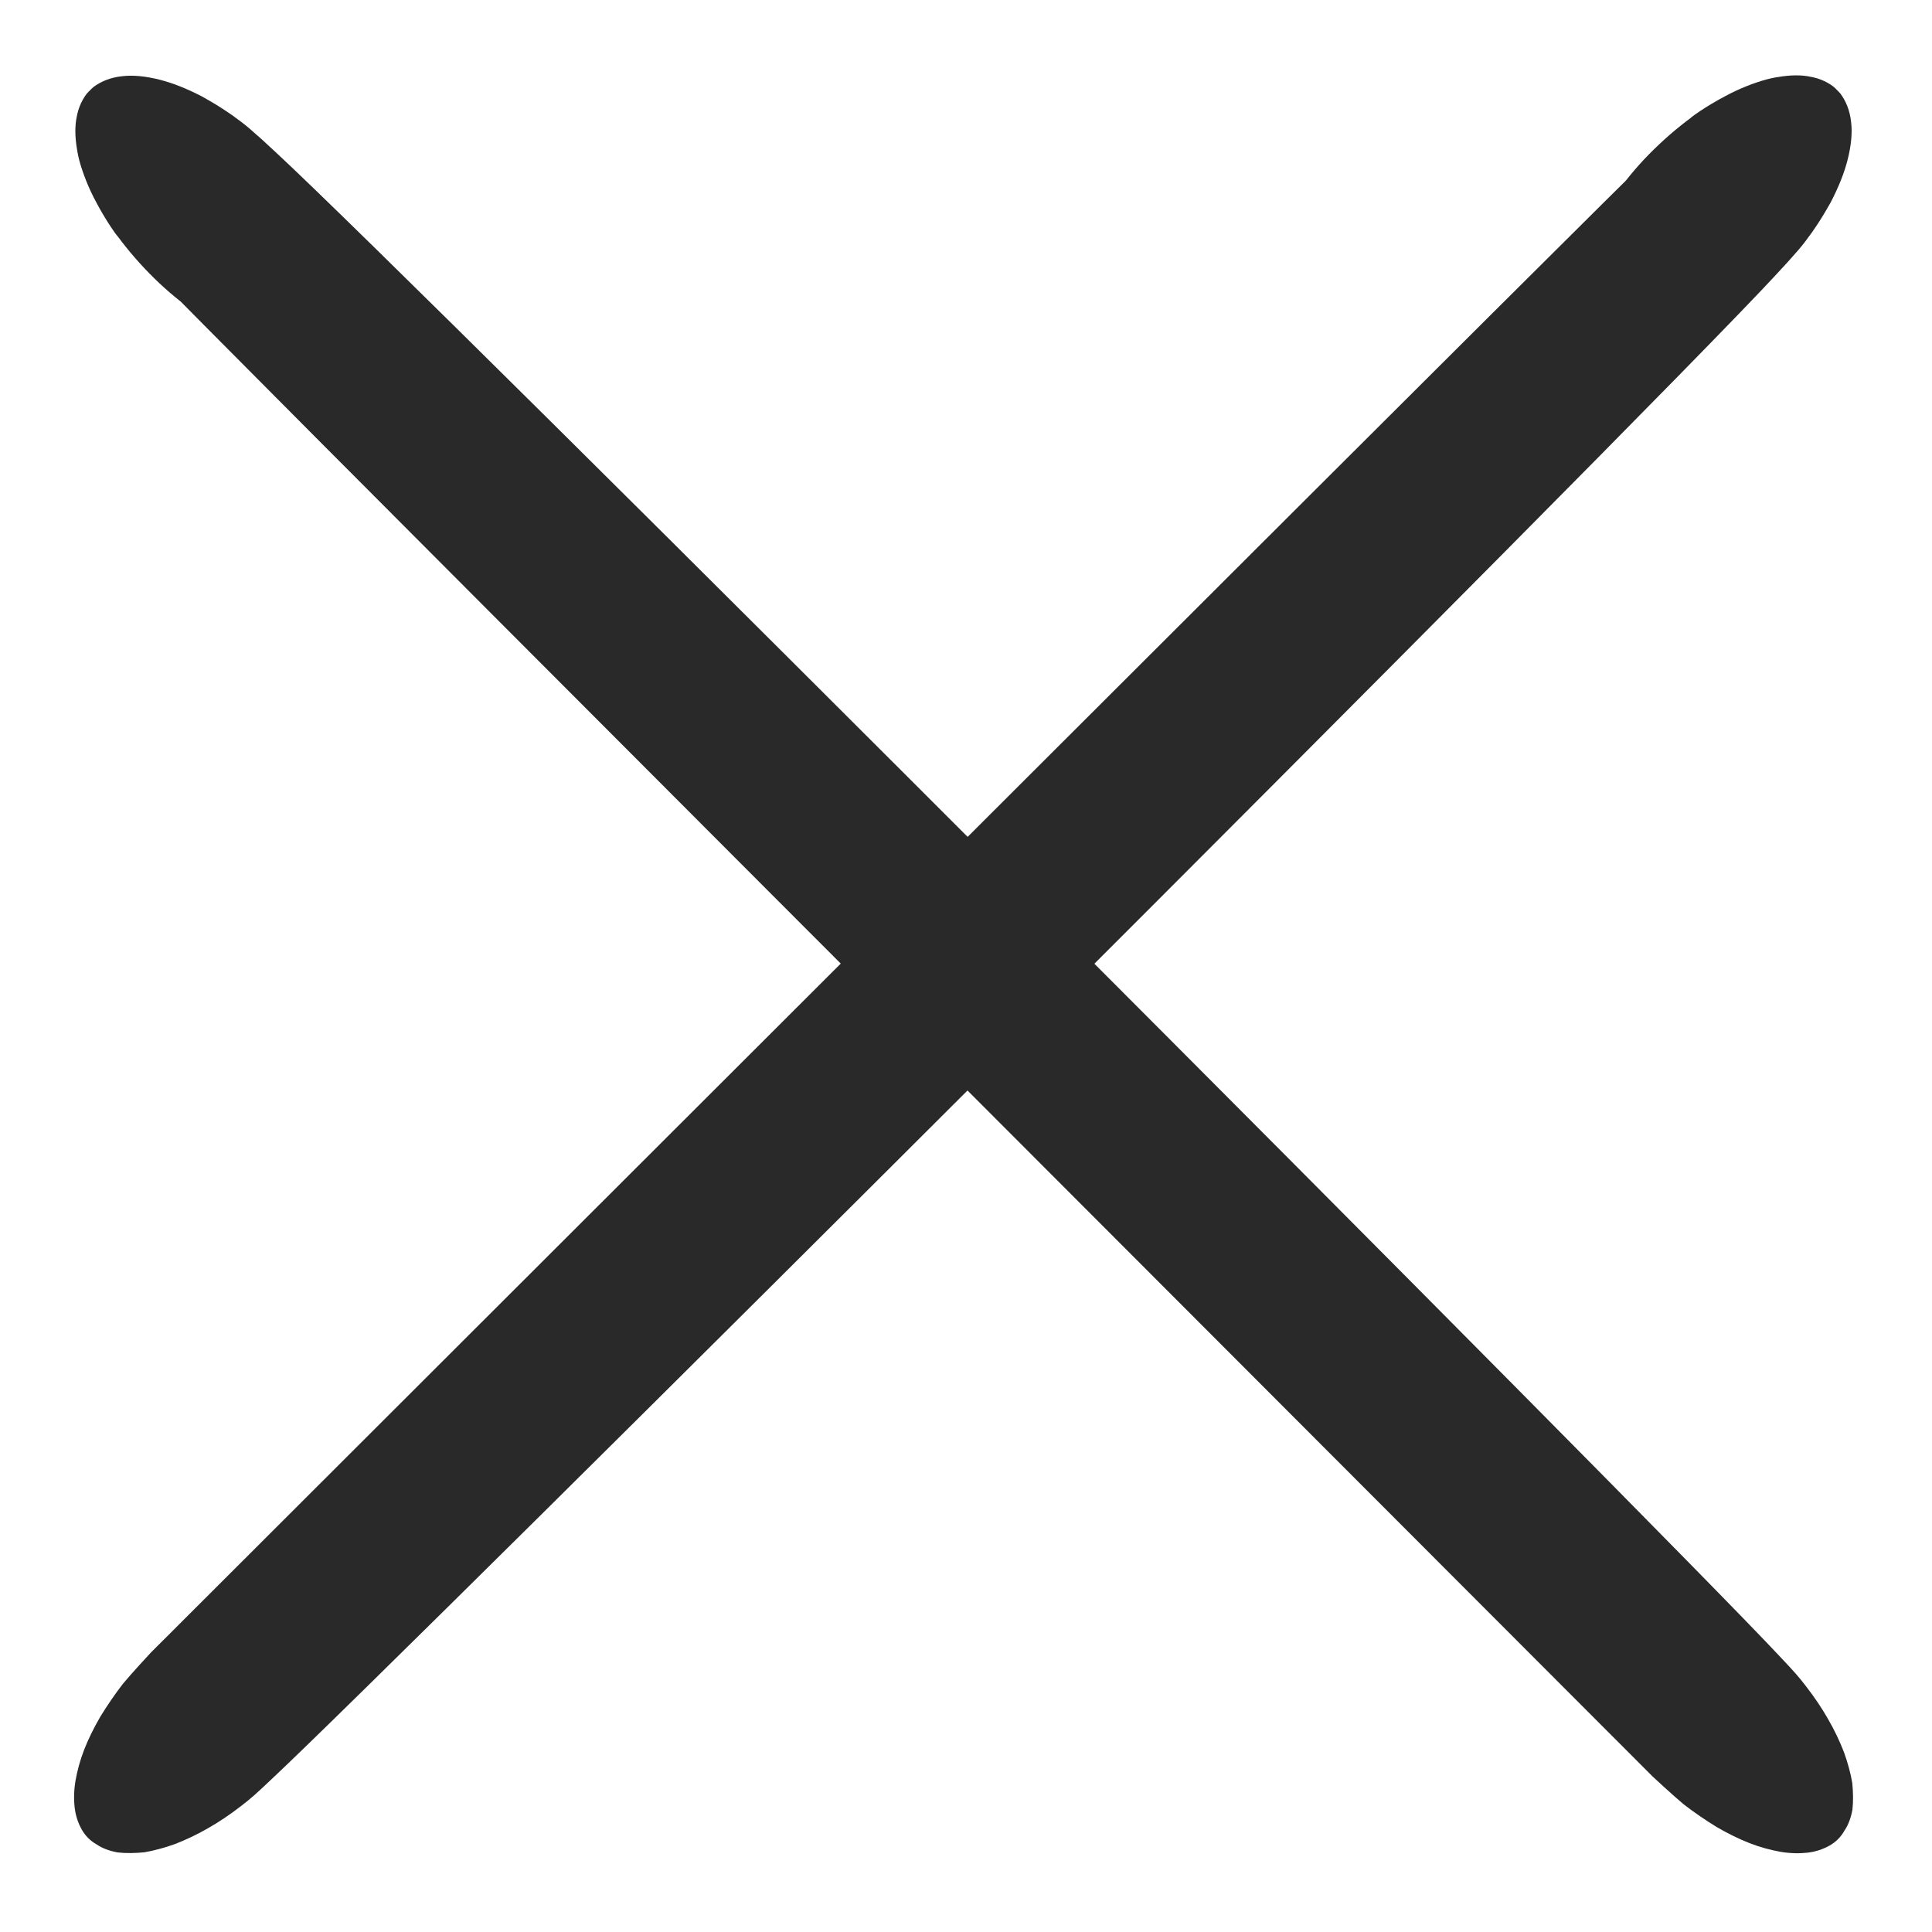 <svg xmlns="http://www.w3.org/2000/svg" xmlns:xlink="http://www.w3.org/1999/xlink" width="415" zoomAndPan="magnify" viewBox="0 0 311.25 311.25" height="415" preserveAspectRatio="xMidYMid meet" version="1.0"><defs><clipPath id="1670363d59"><path d="M 11 12 L 299 12 L 299 299 L 11 299 Z M 11 12 " clip-rule="nonzero"/></clipPath><clipPath id="11e4453a2e"><path d="M 4.215 286.188 L 285.984 4.418 L 306.617 25.051 L 24.848 306.82 Z M 4.215 286.188 " clip-rule="nonzero"/></clipPath><clipPath id="e12bb28d98"><path d="M 24.32 266.219 C 270.027 20.816 270.695 20.145 273.047 18.469 C 275.324 16.871 277.902 15.418 280.184 14.418 C 282.535 13.344 284.891 12.566 286.914 12.348 C 288.969 12.02 290.953 12.066 292.527 12.598 C 294.141 13.016 295.492 13.918 296.469 15.047 C 297.371 16.246 298.016 17.785 298.211 19.621 C 298.441 21.344 298.227 23.512 297.672 25.645 C 297.156 27.812 296.156 30.242 294.93 32.598 C 293.594 34.988 291.992 37.414 290.129 39.727 C 288.266 42.039 286.105 44.352 283.906 46.328 C 281.703 48.301 279.242 50.164 276.926 51.578 C 274.535 53.066 272.031 54.289 269.828 55.066 C 267.547 55.918 265.305 56.359 263.395 56.391 C 261.484 56.418 259.648 56.074 258.297 55.32 C 256.91 54.68 255.746 53.516 255.102 52.125 C 254.348 50.773 254.004 48.941 254.035 47.031 C 254.066 45.121 254.543 42.914 255.355 40.598 C 256.133 38.391 257.359 35.887 258.848 33.5 C 260.262 31.184 262.121 28.719 264.098 26.52 C 266.07 24.32 268.457 22.082 270.699 20.293 C 273.012 18.434 275.512 16.758 277.867 15.531 C 280.184 14.27 282.648 13.305 284.781 12.754 C 286.949 12.238 289.082 11.984 290.844 12.254 C 292.641 12.41 294.176 13.051 295.379 13.957 C 296.508 14.934 297.41 16.285 297.867 17.934 C 298.359 19.469 298.402 21.453 298.074 23.512 C 297.859 25.531 297.082 27.887 296.043 30.281 C 295.043 32.559 293.555 35.098 291.953 37.375 C 290.281 39.727 289.645 40.438 286.141 44.238 C 264.598 67.586 64.305 267.43 43.793 286.59 C 40.961 289.273 40.477 289.684 38.797 290.984 C 37.117 292.289 35.25 293.555 33.531 294.52 C 31.738 295.562 29.906 296.414 28.188 297.082 C 26.543 297.676 24.785 298.152 23.254 298.41 C 21.758 298.555 20.297 298.586 18.949 298.43 C 17.676 298.199 16.512 297.785 15.574 297.145 C 14.562 296.578 13.734 295.75 13.168 294.738 C 12.602 293.727 12.188 292.562 12.031 291.215 C 11.875 289.867 11.906 288.406 12.164 286.871 C 12.457 285.227 12.898 283.582 13.566 281.863 C 14.234 280.145 15.125 278.348 16.164 276.559 C 17.242 274.801 18.508 272.934 19.812 271.254 C 21.227 269.539 24.32 266.219 24.32 266.219 " clip-rule="nonzero"/></clipPath><clipPath id="c8b96ccbce"><path d="M 12 12 L 299 12 L 299 299 L 12 299 Z M 12 12 " clip-rule="nonzero"/></clipPath><clipPath id="e08ae36a14"><path d="M 286.188 306.281 L 4.418 24.512 L 25.051 3.879 L 306.82 285.648 Z M 286.188 306.281 " clip-rule="nonzero"/></clipPath><clipPath id="2b248b1cd1"><path d="M 266.219 286.176 C 20.812 40.473 20.145 39.801 18.469 37.449 C 16.867 35.172 15.418 32.598 14.418 30.316 C 13.34 27.961 12.562 25.605 12.348 23.586 C 12.02 21.527 12.062 19.543 12.594 17.969 C 13.012 16.359 13.918 15.008 15.043 14.031 C 16.246 13.125 17.781 12.484 19.617 12.289 C 21.34 12.059 23.512 12.273 25.641 12.828 C 27.812 13.344 30.242 14.344 32.594 15.57 C 34.984 16.906 37.41 18.508 39.727 20.367 C 42.039 22.23 44.352 24.395 46.324 26.594 C 48.301 28.793 50.164 31.258 51.574 33.574 C 53.062 35.965 54.289 38.465 55.066 40.672 C 55.918 42.953 56.359 45.195 56.387 47.105 C 56.418 49.016 56.074 50.852 55.32 52.199 C 54.676 53.59 53.512 54.754 52.125 55.395 C 50.773 56.148 48.938 56.492 47.027 56.465 C 45.121 56.434 42.914 55.957 40.594 55.141 C 38.391 54.363 35.887 53.141 33.496 51.652 C 31.18 50.238 28.719 48.379 26.52 46.402 C 24.316 44.426 22.082 42.039 20.293 39.801 C 18.43 37.488 16.754 34.984 15.531 32.633 C 14.266 30.316 13.305 27.852 12.75 25.719 C 12.234 23.551 11.98 21.418 12.25 19.656 C 12.406 17.859 13.051 16.32 13.953 15.121 C 14.93 13.992 16.281 13.09 17.93 12.633 C 19.469 12.141 21.453 12.094 23.512 12.422 C 25.531 12.641 27.887 13.418 30.277 14.453 C 32.559 15.457 35.098 16.945 37.375 18.543 C 39.727 20.219 40.434 20.852 44.238 24.355 C 67.586 45.898 267.426 246.191 286.586 266.703 C 289.27 269.539 289.68 270.023 290.984 271.703 C 292.285 273.383 293.551 275.25 294.52 276.969 C 295.559 278.758 296.414 280.59 297.078 282.309 C 297.672 283.953 298.152 285.711 298.406 287.246 C 298.551 288.742 298.582 290.203 298.43 291.551 C 298.199 292.824 297.781 293.988 297.141 294.926 C 296.574 295.938 295.75 296.766 294.734 297.332 C 293.723 297.895 292.562 298.312 291.211 298.469 C 289.863 298.621 288.406 298.59 286.871 298.336 C 285.227 298.043 283.578 297.602 281.859 296.934 C 280.141 296.266 278.348 295.375 276.555 294.336 C 274.801 293.254 272.934 291.992 271.254 290.688 C 269.539 289.27 266.219 286.176 266.219 286.176 " clip-rule="nonzero"/></clipPath></defs><g clip-path="url(#1670363d59)"><g clip-path="url(#11e4453a2e)"><g clip-path="url(#e12bb28d98)"><path fill="#292929" d="M 0 287.535 L 287.512 0.023 L 310.477 22.988 L 22.965 310.5 Z M 0 287.535 " fill-opacity="1" fill-rule="nonzero"/></g></g></g><g clip-path="url(#c8b96ccbce)"><g clip-path="url(#e08ae36a14)"><g clip-path="url(#2b248b1cd1)"><path fill="#292929" d="M 287.531 310.5 L 0.02 22.988 L 22.988 0.023 L 310.496 287.535 Z M 287.531 310.5 " fill-opacity="1" fill-rule="nonzero"/></g></g></g></svg>